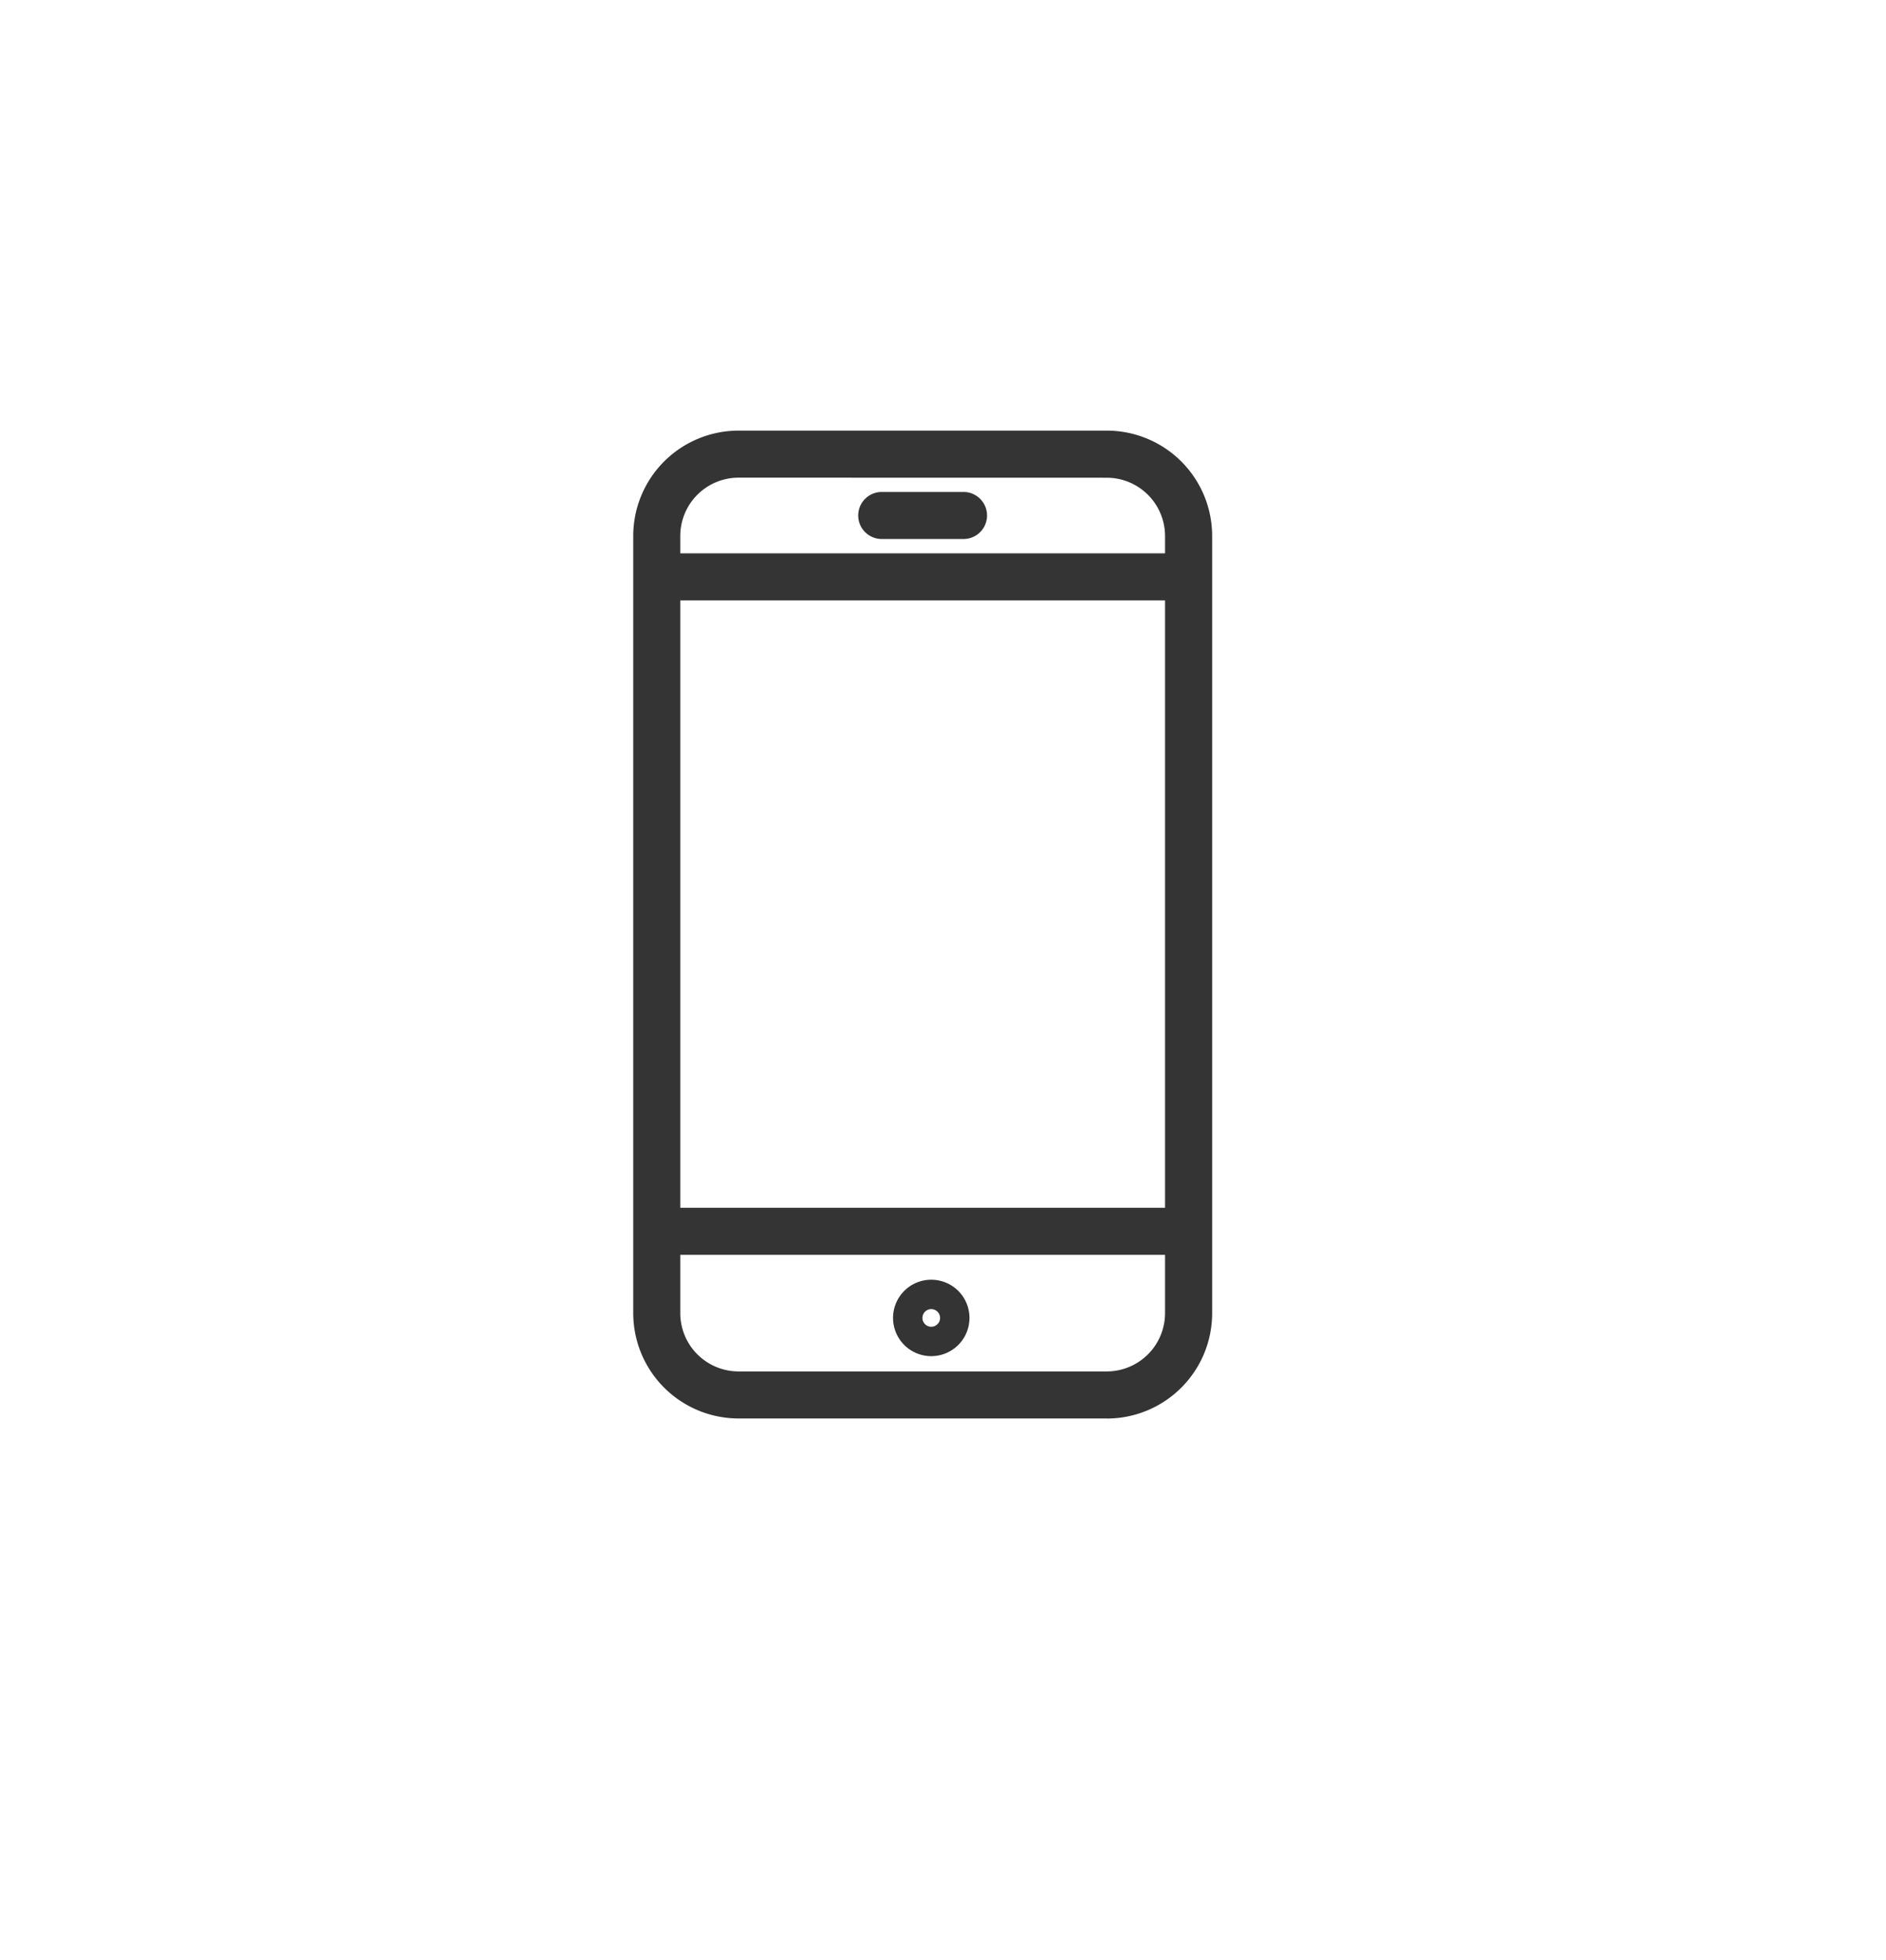 <svg xmlns="http://www.w3.org/2000/svg" xmlns:xlink="http://www.w3.org/1999/xlink" width="102" height="106" viewBox="0 0 102 106">
  <defs>
    <filter id="Rectángulo_6297" x="0" y="0" width="102" height="106" filterUnits="userSpaceOnUse">
      <feOffset dy="3" input="SourceAlpha"/>
      <feGaussianBlur stdDeviation="3" result="blur"/>
      <feFlood flood-opacity="0.161"/>
      <feComposite operator="in" in2="blur"/>
      <feComposite in="SourceGraphic"/>
    </filter>
    <clipPath id="clip-path">
      <rect id="Rectángulo_6305" data-name="Rectángulo 6305" width="31.302" height="53.424" fill="#343434"/>
    </clipPath>
  </defs>
  <g id="Grupo_29827" data-name="Grupo 29827" transform="translate(-371 -2984)">
    <g transform="matrix(1, 0, 0, 1, 371, 2984)" filter="url(#Rectángulo_6297)">
      <rect id="Rectángulo_6297-2" data-name="Rectángulo 6297" width="84" height="88" rx="10" transform="translate(9 6)" fill="#fff"/>
    </g>
    <g id="Grupo_29805" data-name="Grupo 29805" transform="translate(405.247 3007.288)">
      <rect id="Rectángulo_6303" data-name="Rectángulo 6303" width="28.758" height="2.544" transform="translate(1.272 6.637)" fill="#343434"/>
      <rect id="Rectángulo_6304" data-name="Rectángulo 6304" width="28.758" height="2.544" transform="translate(1.272 42.031)" fill="#343434"/>
      <g id="Grupo_29804" data-name="Grupo 29804">
        <g id="Grupo_29803" data-name="Grupo 29803" clip-path="url(#clip-path)">
          <path id="Trazado_29049" data-name="Trazado 29049" d="M82.218,23.414H77.794a1.272,1.272,0,0,1,0-2.544h4.424a1.272,1.272,0,0,1,0,2.544" transform="translate(-64.355 -17.552)" fill="#343434"/>
          <path id="Trazado_29050" data-name="Trazado 29050" d="M90.436,292.941a2.067,2.067,0,1,1,2.067-2.067,2.069,2.069,0,0,1-2.067,2.067m0-2.544a.477.477,0,1,0,.477.477.478.478,0,0,0-.477-.477" transform="translate(-74.318 -242.887)" fill="#343434"/>
          <path id="Trazado_29051" data-name="Trazado 29051" d="M25.606,53.424H5.7a5.7,5.7,0,0,1-5.7-5.7V5.7A5.7,5.7,0,0,1,5.7,0h19.91a5.7,5.7,0,0,1,5.7,5.7V47.728a5.7,5.7,0,0,1-5.7,5.7M5.7,2.544A3.156,3.156,0,0,0,2.544,5.7V47.728A3.156,3.156,0,0,0,5.7,50.88h19.91a3.156,3.156,0,0,0,3.152-3.152V5.7a3.156,3.156,0,0,0-3.152-3.152Z" fill="#343434"/>
        </g>
      </g>
    </g>
  </g>
</svg>
